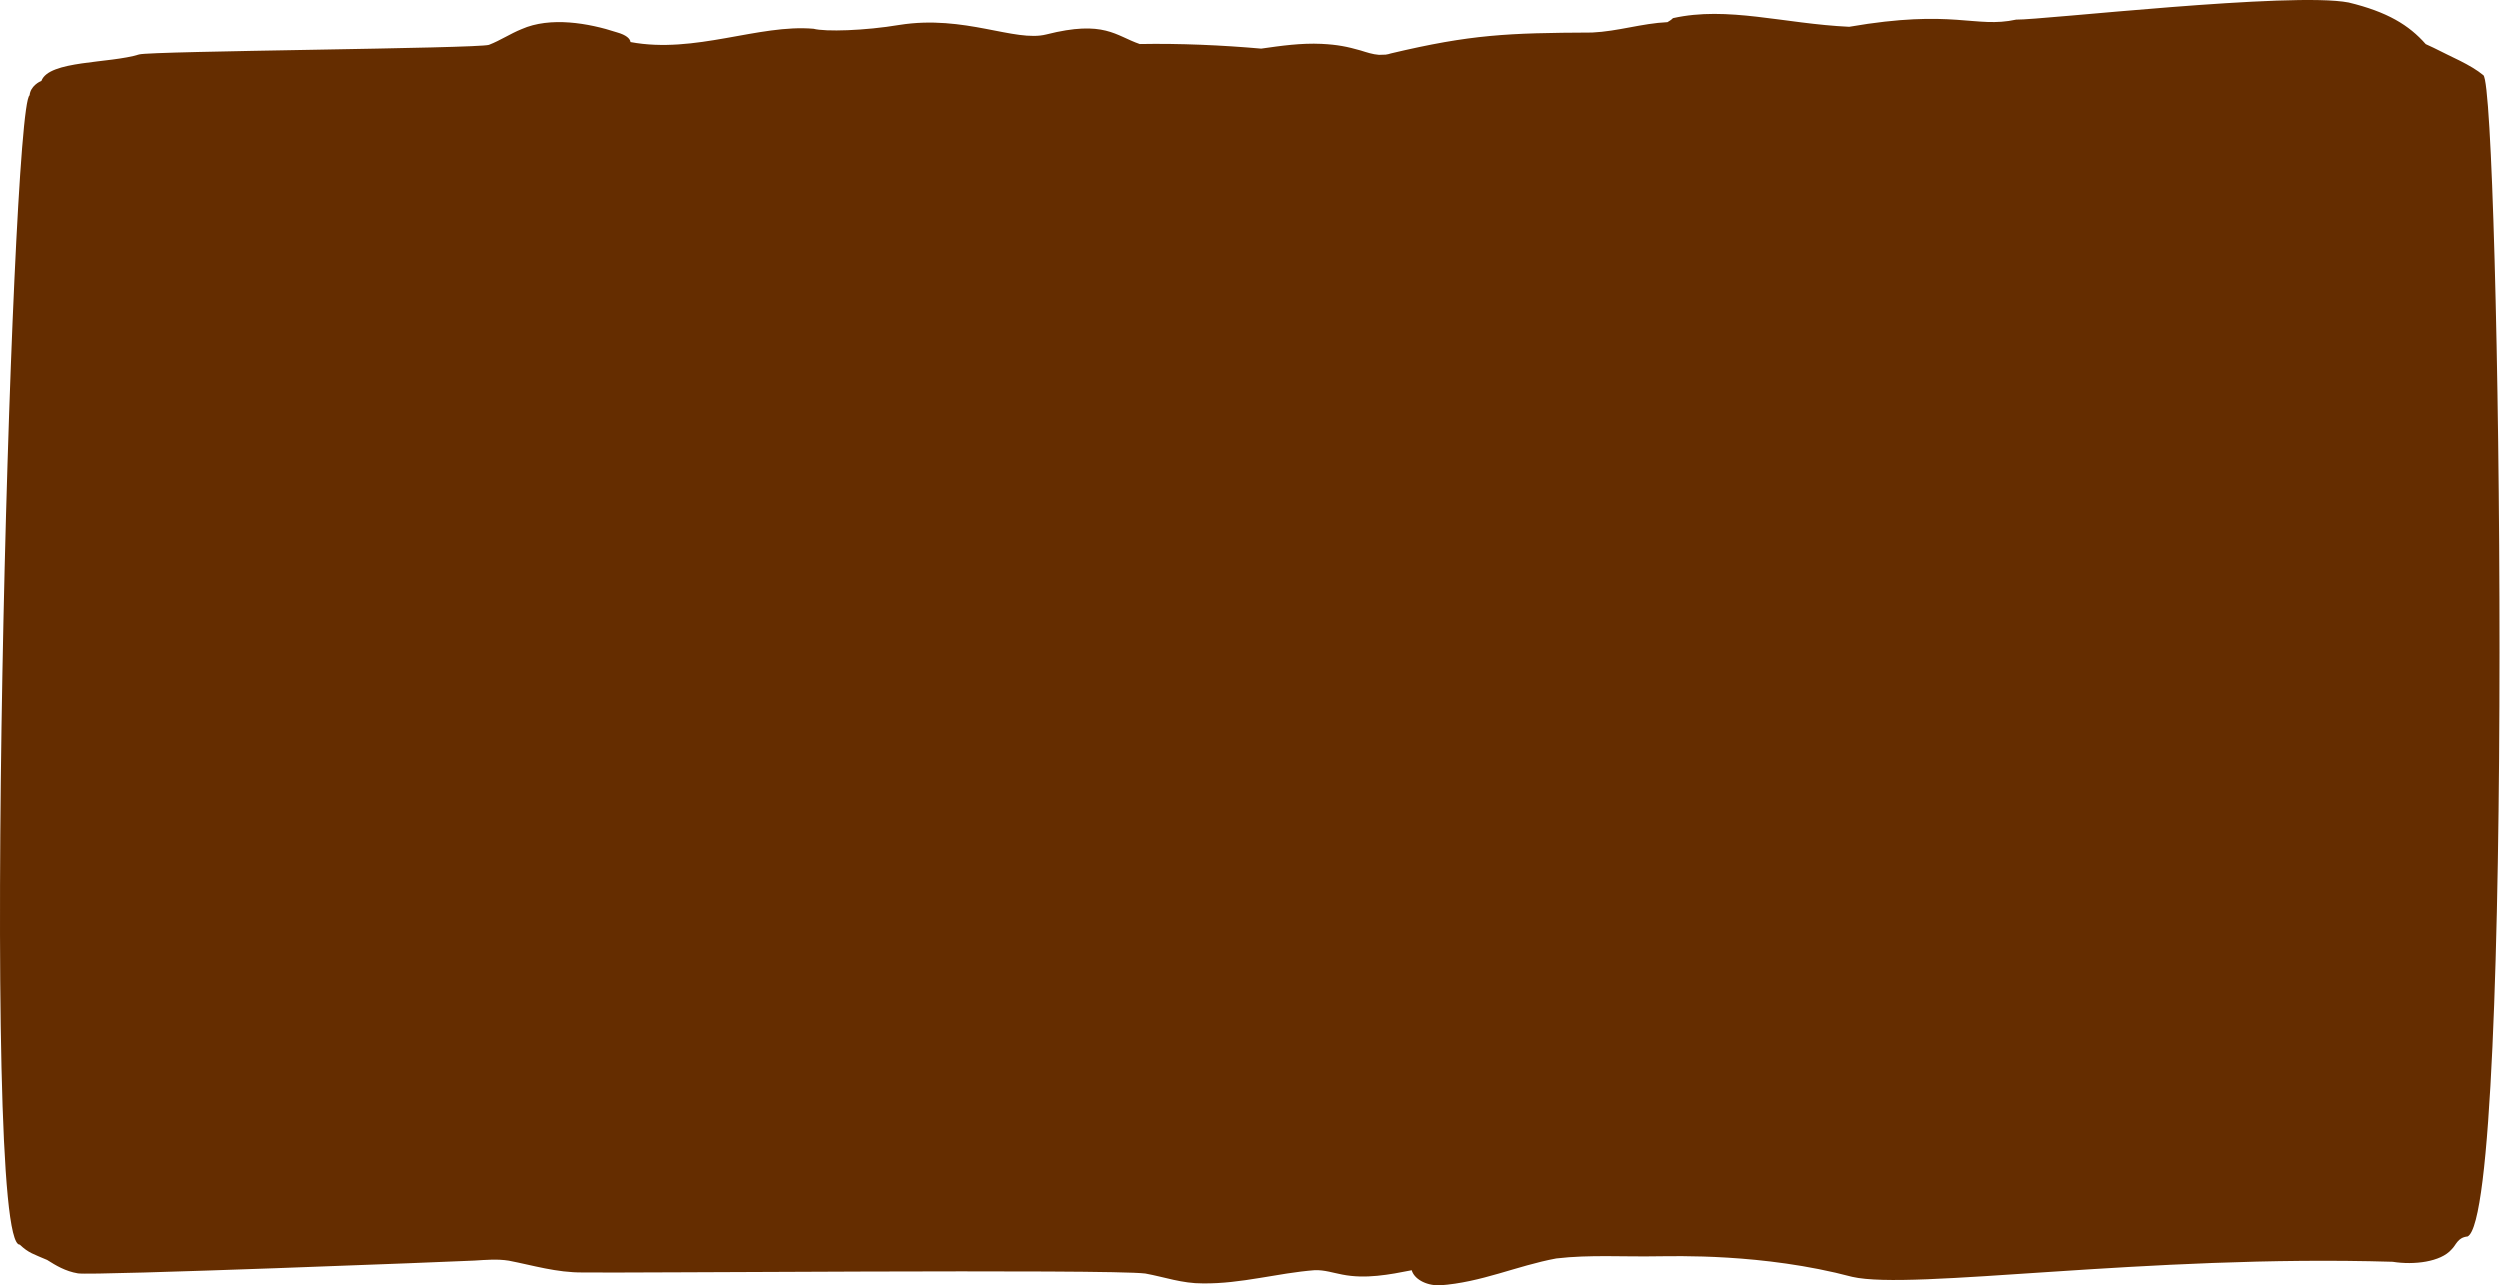 <?xml version="1.0" encoding="utf-8"?>
<svg xmlns="http://www.w3.org/2000/svg" fill="none" height="100%" overflow="visible" preserveAspectRatio="none" style="display: block;" viewBox="0 0 4306 2214" width="100%">
<path d="M4277.4 129.605C4254.88 110.899 4221.13 97.701 4191.81 82.391C4187.25 80.239 4182.65 78.121 4178.06 75.996C4149.36 43.356 4112.07 20.462 4045.37 4.325C3948.33 -14.55 3517.5 34.511 3472.6 33.813C3401.77 49.199 3365.67 14.975 3185.04 46.153C3072.26 40.889 2975.68 10.222 2881.52 31.271C2878.96 33.963 2875.63 36.161 2872.03 38.177C2827.92 40.24 2786.7 54.045 2742.26 56.06C2596.74 56.732 2533.74 59.263 2395.86 91.975C2392.76 93.025 2389.7 93.7 2386.66 94.116C2382.84 94.24 2379.02 94.354 2375.19 94.47C2364.23 93.691 2353.67 90.078 2343.24 86.839C2320.48 80.414 2304.05 76.924 2276.17 75.572C2240.92 73.899 2206.25 78.905 2172.28 83.742C2105.05 77.827 2031.96 74.559 1963.1 75.853C1921.74 61.742 1902.11 33.994 1802.16 59.35C1748.11 73.064 1661.53 25.148 1549.36 42.905C1489.17 53 1421.19 54.883 1401.3 49.572C1306.84 41.254 1197.07 93.243 1085.98 72.461C1085.42 66.433 1078.34 60.151 1062.82 55.789C1013.62 39.653 947.796 28.357 898.481 50.165C878.456 58.258 862.427 69.4 842.133 77.273C822.089 83.68 260.259 87.839 239.784 93.74C188.44 109.709 84.311 103.729 71.32 139.386C68.771 140.198 52.363 148.073 50.983 164.257C18.596 182.818 -36.022 2147.8 34.078 2143.76C49.317 2158.34 58.474 2160.21 81.182 2170.13C96.218 2179.58 112.467 2189.62 134.27 2193.26C159.845 2197.43 790.664 2172.64 817.154 2171.21C836.944 2170 856.925 2168.23 876.492 2171.38C918.269 2179.49 958.793 2192.05 1003.92 2191.67C1065.8 2193.04 1911.62 2185.56 1972.77 2193.51C2005.66 2199.52 2036.19 2210.78 2071.81 2210.52C2138.45 2211.33 2199.72 2192.74 2264.68 2187.74C2281.47 2187.23 2296.34 2192.42 2311.88 2195.29C2352.02 2203.32 2393.14 2195.44 2431.56 2187.86C2435.41 2201.89 2454.53 2214.33 2479.78 2213.89C2551.87 2208.81 2612.28 2180.22 2680.55 2167.53C2738.08 2160.74 2797.9 2164.99 2856.3 2163.81C2883.49 2163.87 3035.84 2158.23 3190.27 2199.23C3293.45 2222.94 3696.76 2160.61 4121.15 2173.29C4157.96 2179.17 4203.77 2173.53 4222.38 2152.18C4230.56 2144.62 4232.61 2131.42 4250.22 2129.69C4332.02 2088.58 4305.88 153.043 4277.4 129.605Z" fill="#652D00" id="Vector"/>
</svg>